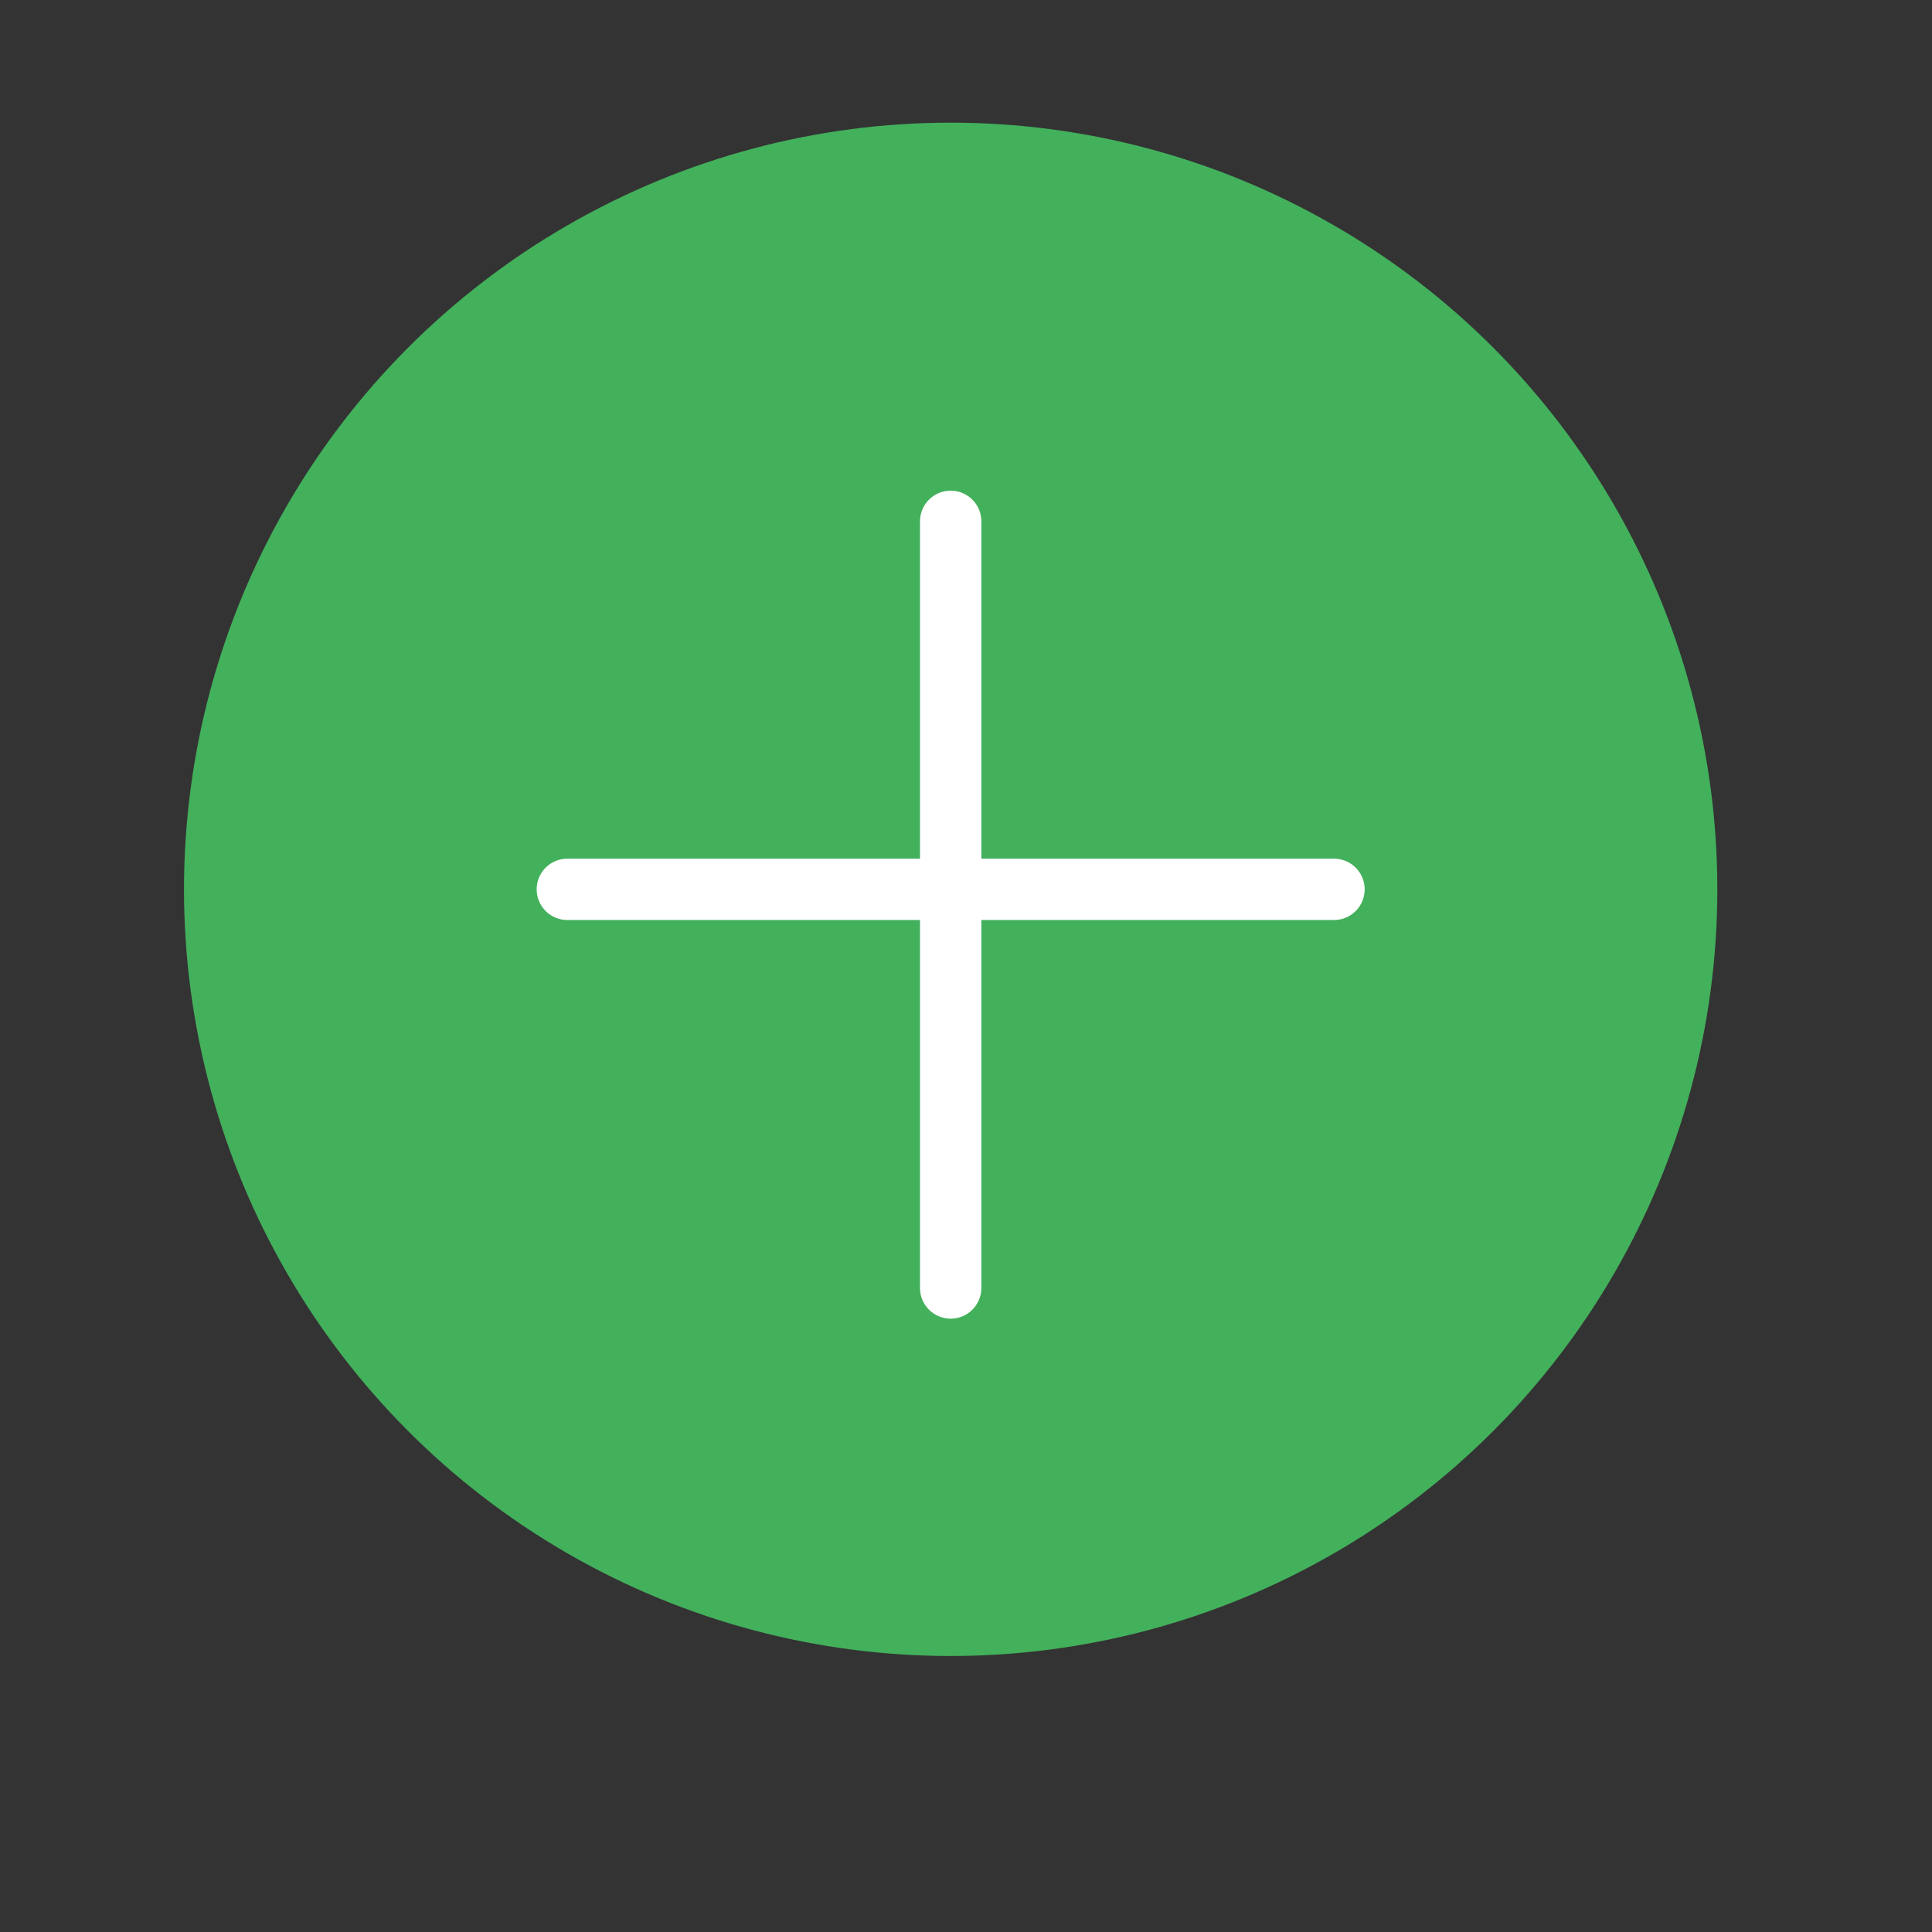 <?xml version="1.0" encoding="iso-8859-1"?>
<!-- ed to: SVG Repo, www.svgrepo.com, Generator: SVG Repo Mixer Tools -->
<svg version="1.1" id="Capa_1" xmlns="http://www.w3.org/2000/svg" xmlns:xlink="http://www.w3.org/1999/xlink" 
	 viewBox="-6 -4 63 63" xml:space="preserve">
<rect x="-6" y="-4" width="63" height="63" fill="#333333" stroke="none"/>
<circle style="fill:#43B05C;" cx="25" cy="25" r="25"/>
<line style="fill:none;stroke:#FFFFFF;stroke-width:2;stroke-linecap:round;stroke-line:round;stroke-miterlimit:10;" x1="25" y1="13" x2="25" y2="38"/>
<line style="fill:none;stroke:#FFFFFF;stroke-width:2;stroke-linecap:round;stroke-line:round;stroke-miterlimit:10;" x1="37.5" y1="25" x2="12.5" y2="25"/>
</svg>